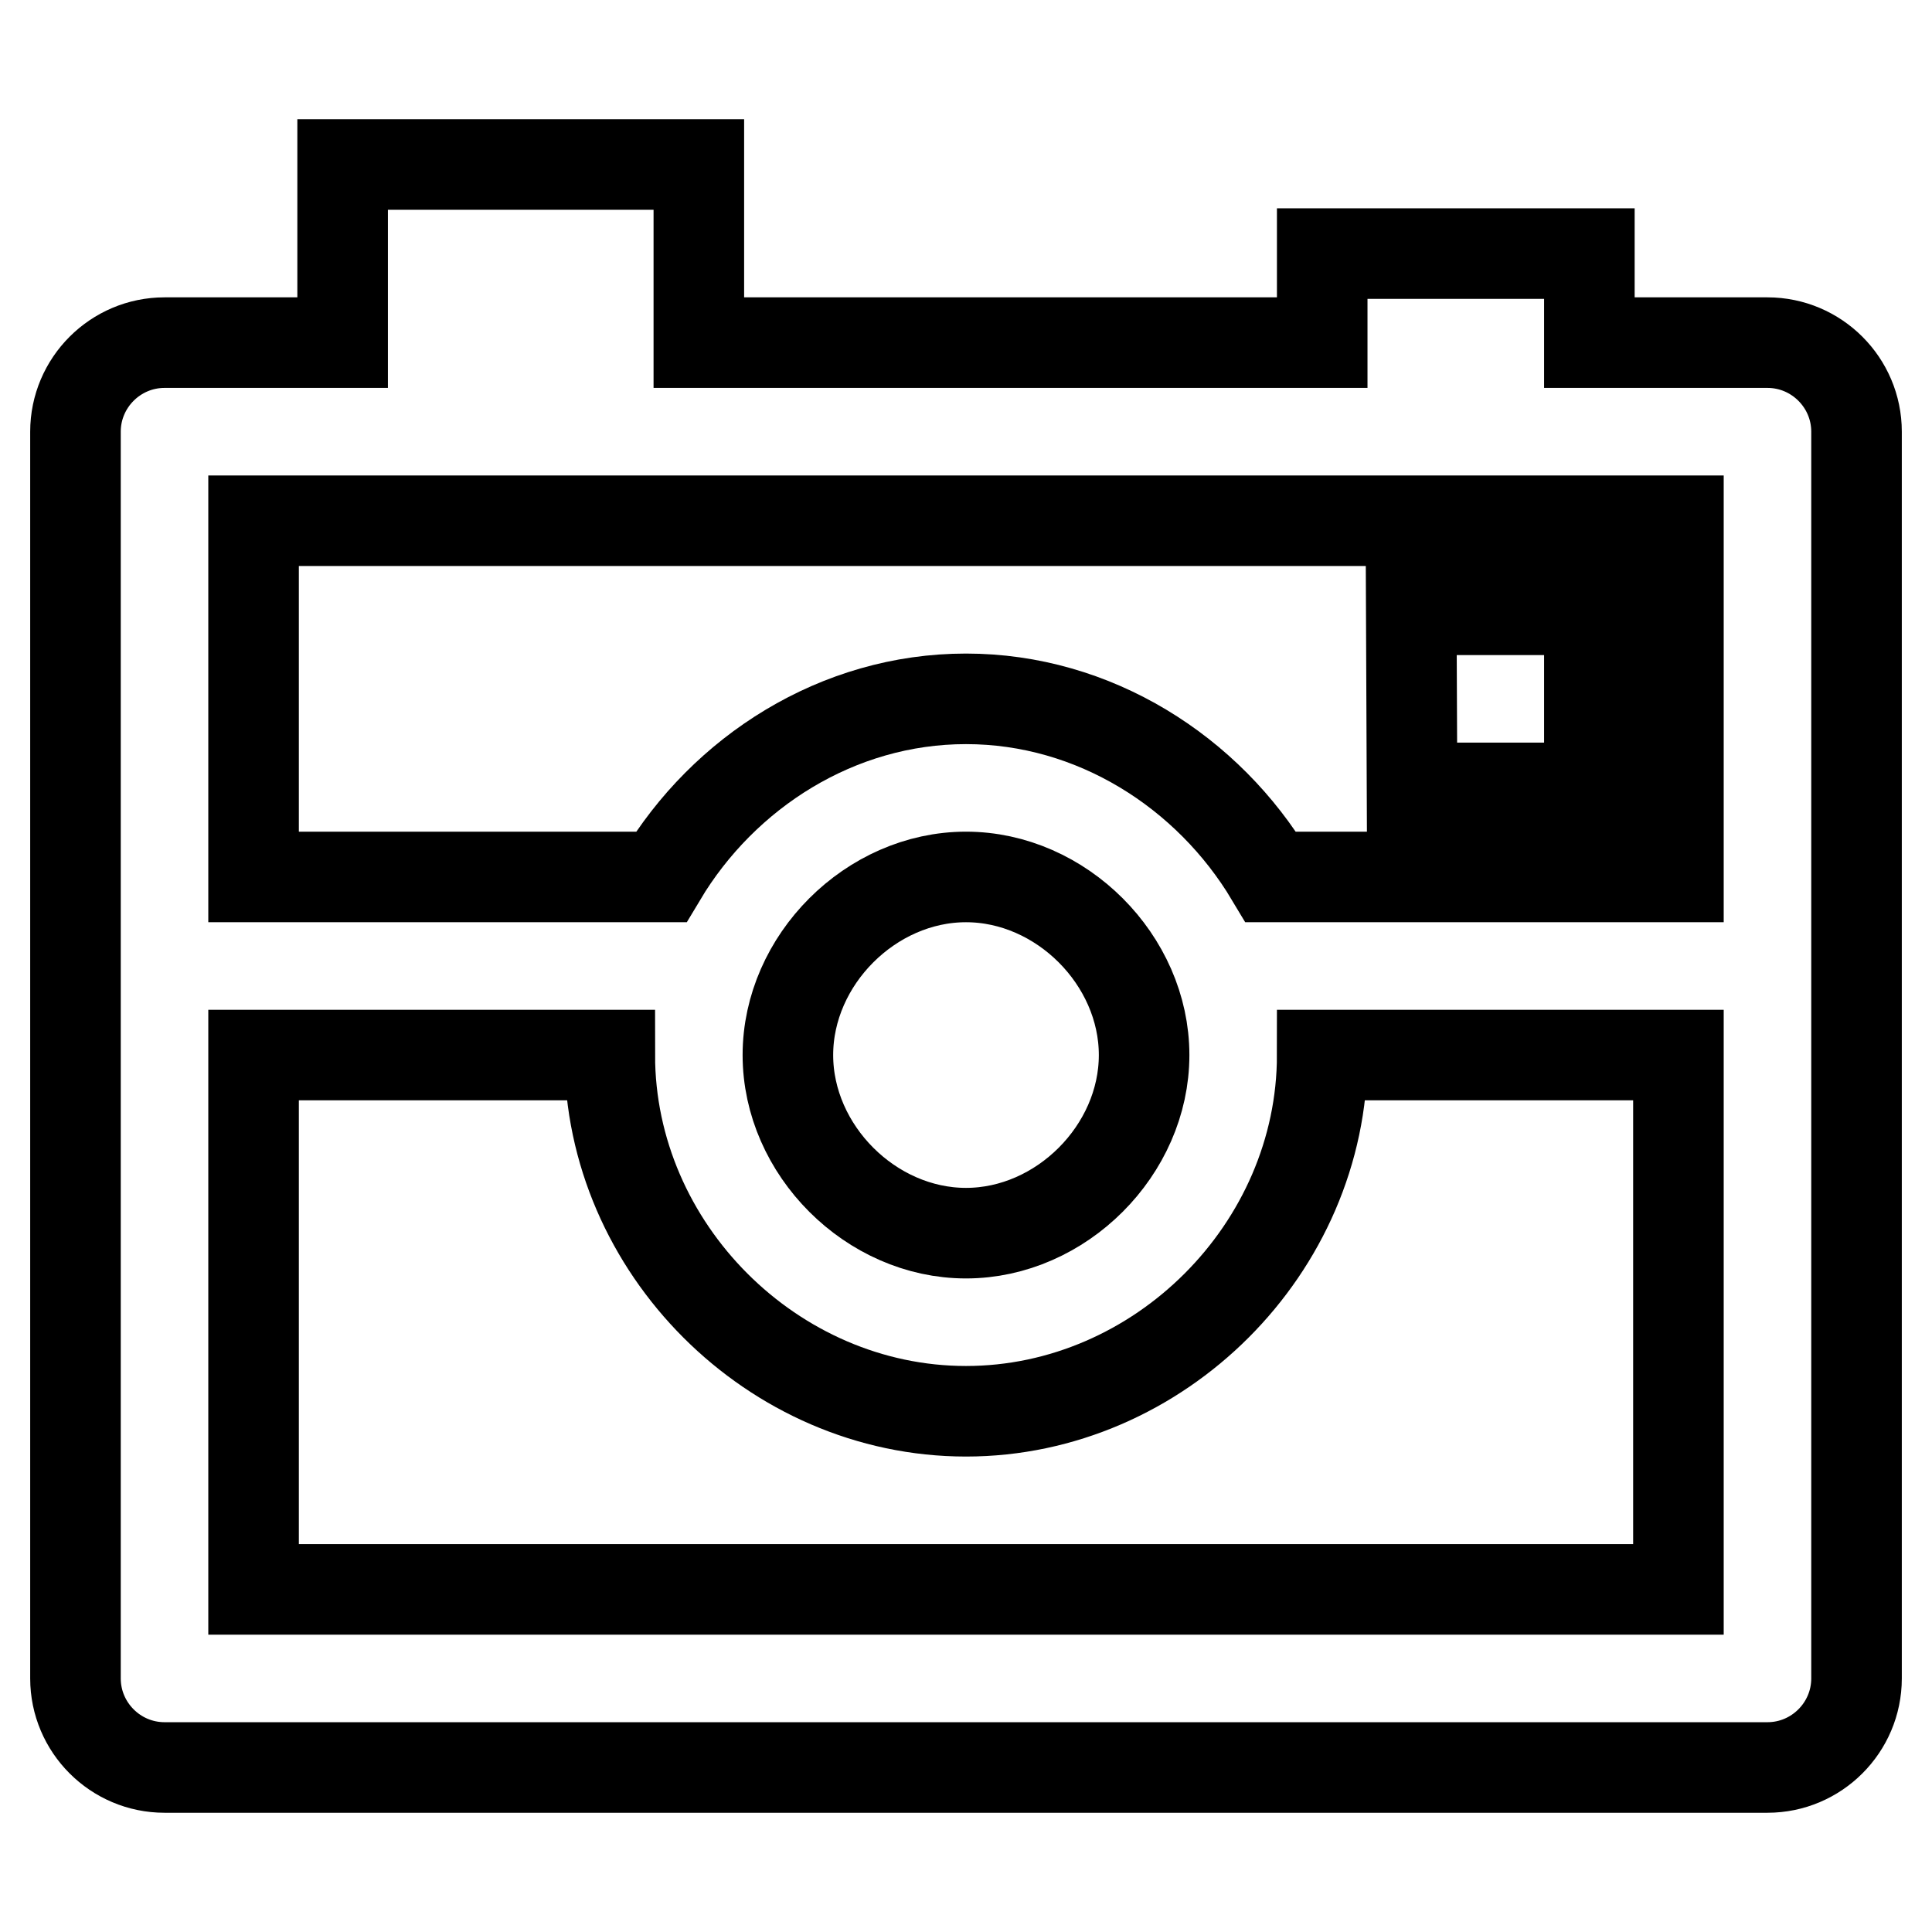 <?xml version="1.0" encoding="utf-8"?>
<!-- Svg Vector Icons : http://www.onlinewebfonts.com/icon -->
<!DOCTYPE svg PUBLIC "-//W3C//DTD SVG 1.1//EN" "http://www.w3.org/Graphics/SVG/1.1/DTD/svg11.dtd">
<svg version="1.1" xmlns="http://www.w3.org/2000/svg" xmlns:xlink="http://www.w3.org/1999/xlink" x="0px" y="0px" viewBox="0 0 256 256" enable-background="new 0 0 256 256" xml:space="preserve">
<g> <path stroke-width="12" fill-opacity="0" stroke="#000000"  d="M234.2,45.4h-23.6V33.6h-35.4v11.8H92.6V21.8H45.4v23.6H21.8c-6.5,0-11.8,5.3-11.8,11.8l0,0v165.2 c0,6.5,5.3,11.8,11.8,11.8l0,0h212.4c6.5,0,11.8-5.3,11.8-11.8l0,0V57.2C246,50.7,240.7,45.4,234.2,45.4L234.2,45.4z M222.4,210.6 H33.6v-70.8h47.2c0,25.6,21.6,47.2,47.2,47.2c25.6,0,47.2-21.6,47.2-47.2h47.2V210.6L222.4,210.6z M104.4,139.8 c0-12.6,11-23.6,23.6-23.6c12.6,0,23.6,11,23.6,23.6c0,12.6-11,23.6-23.6,23.6C115.4,163.4,104.4,152.4,104.4,139.8z M222.4,116.2 h-54c-8.3-13.9-23.4-23.6-40.4-23.6s-32.1,9.7-40.4,23.6h-54V69h188.8V116.2L222.4,116.2z"/> <path stroke-width="12" fill-opacity="0" stroke="#000000"  d="M210.6,104.4V80.8H187l0.1,23.6H210.6z"/></g>
</svg>